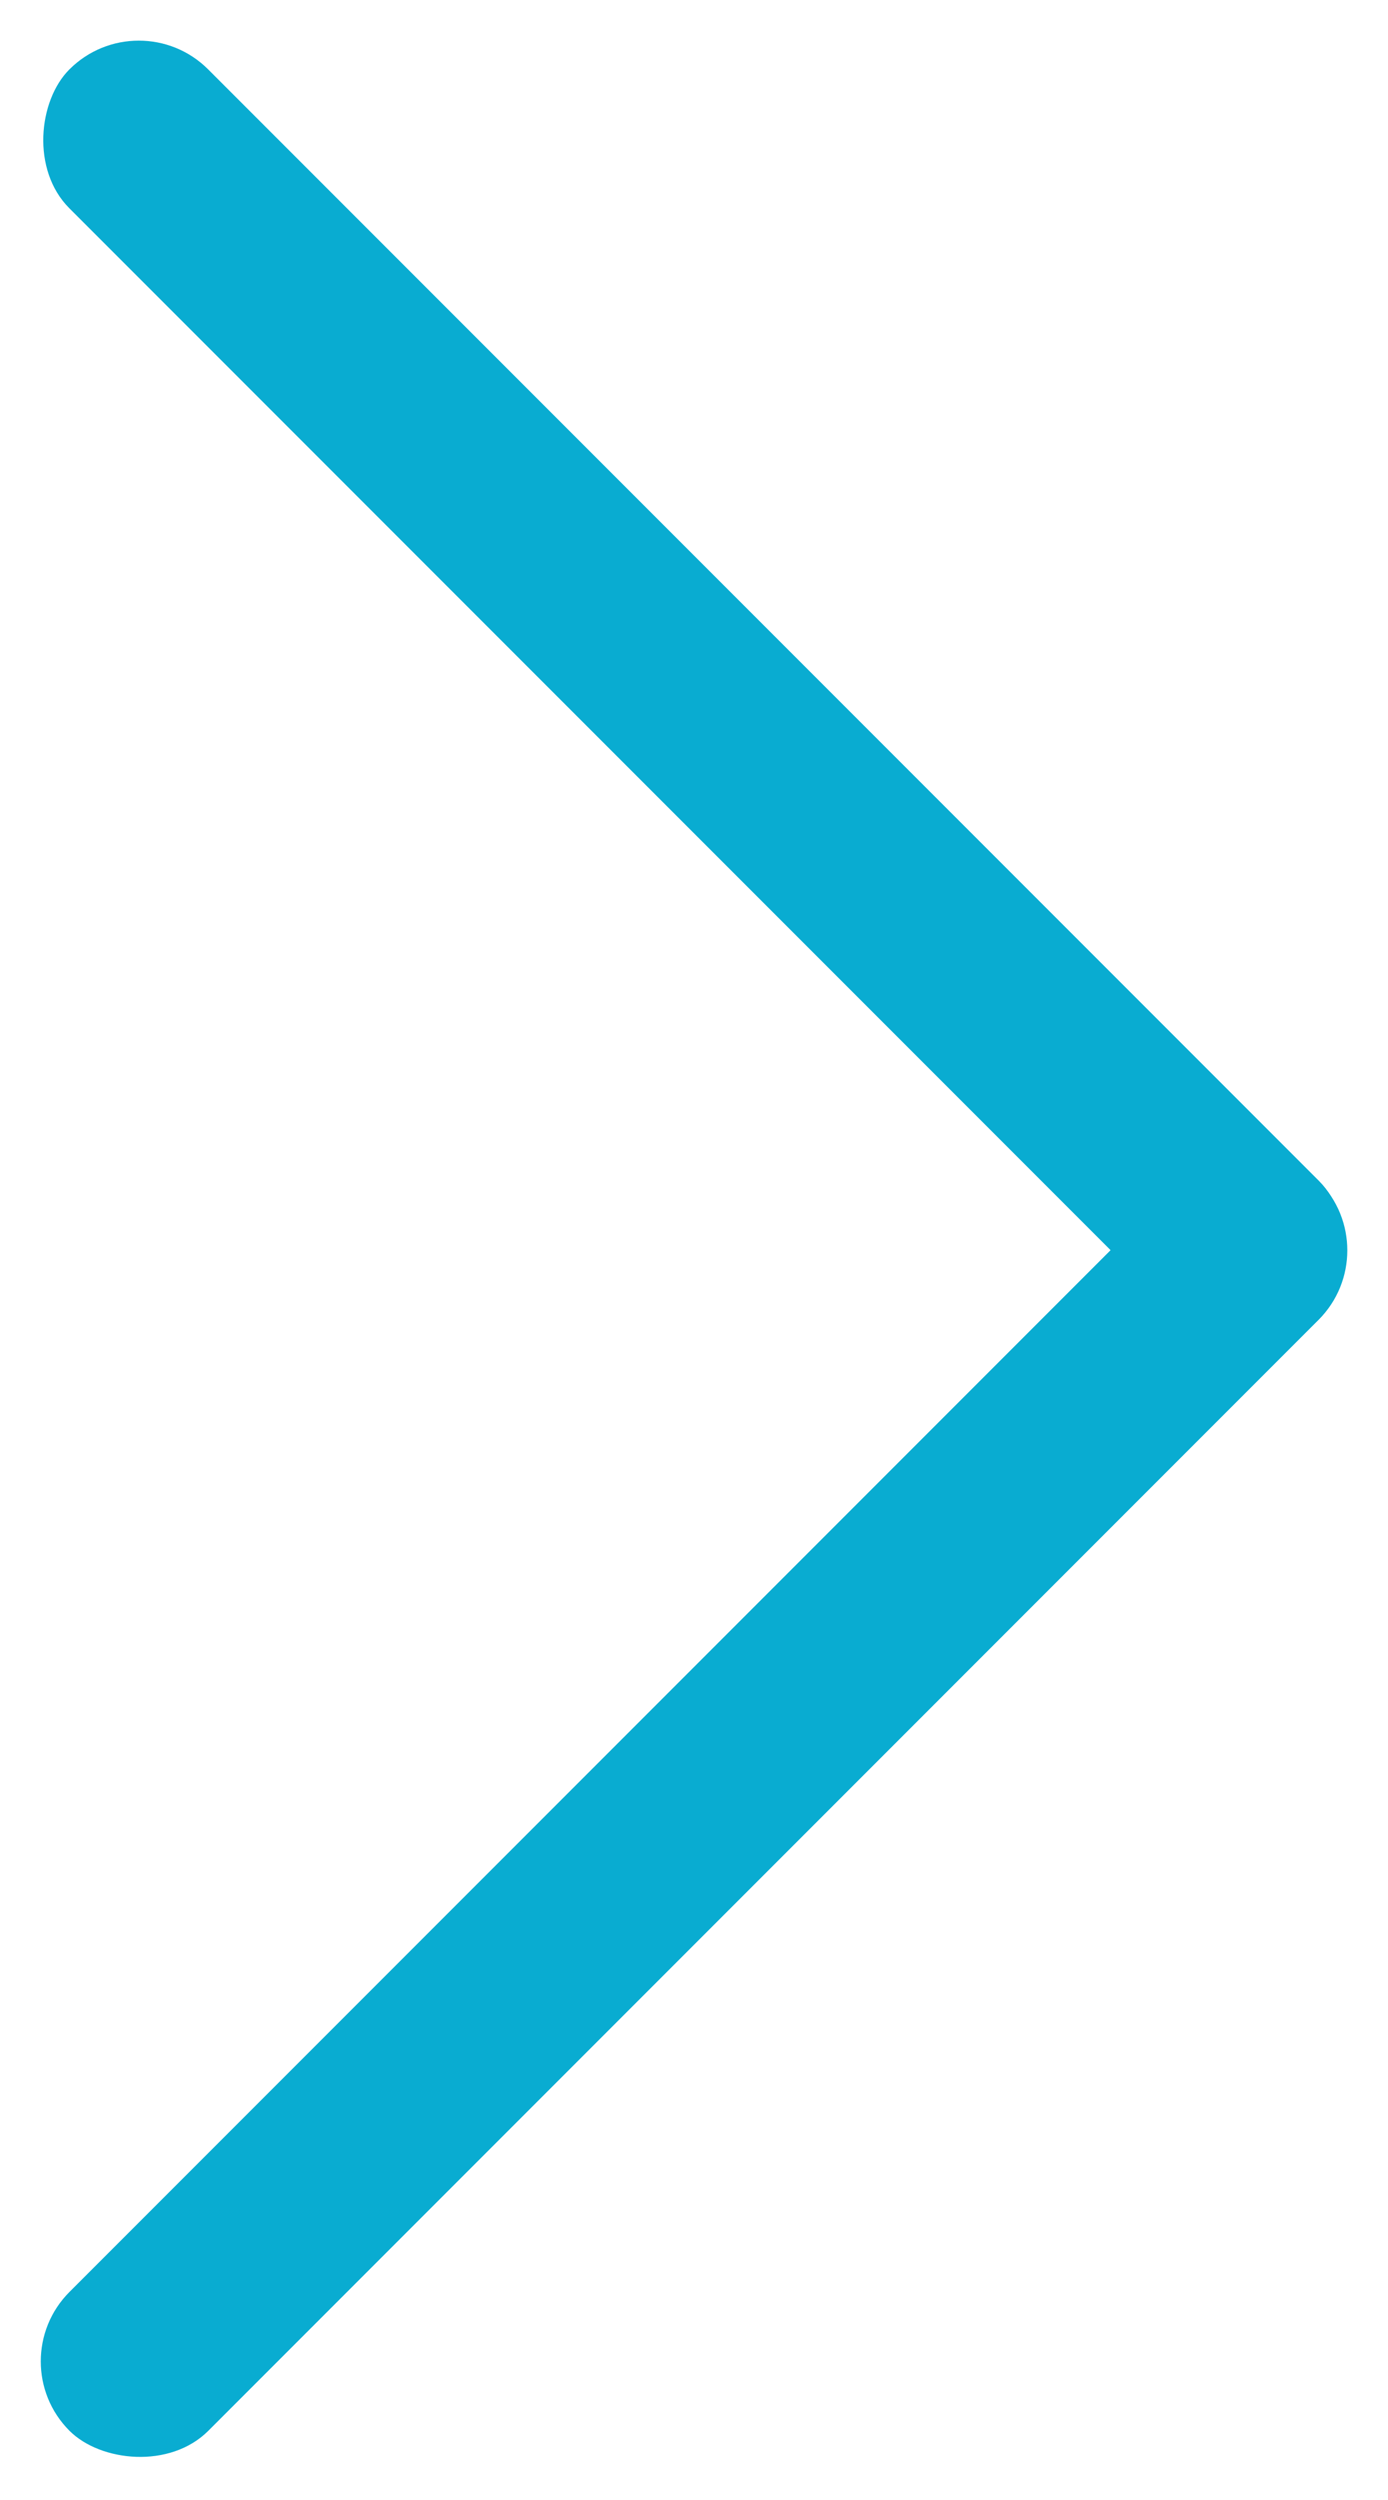 <svg id="Komponente_11_116" data-name="Komponente 11 – 116" xmlns="http://www.w3.org/2000/svg" width="12.961" height="23.332" viewBox="0 0 12.961 23.332">
  <defs>
    <style>
      .cls-1 {
        fill: #09acd1;
      }
    </style>
  </defs>
  <rect id="Rechteck_2037" data-name="Rechteck 2037" class="cls-1" width="16.495" height="1.833" rx="0.917" transform="translate(0.001 22.036) rotate(-45)"/>
  <rect id="Rechteck_2038" data-name="Rechteck 2038" class="cls-1" width="16.497" height="1.833" rx="0.916" transform="translate(11.665 12.961) rotate(-135)"/>
</svg>
